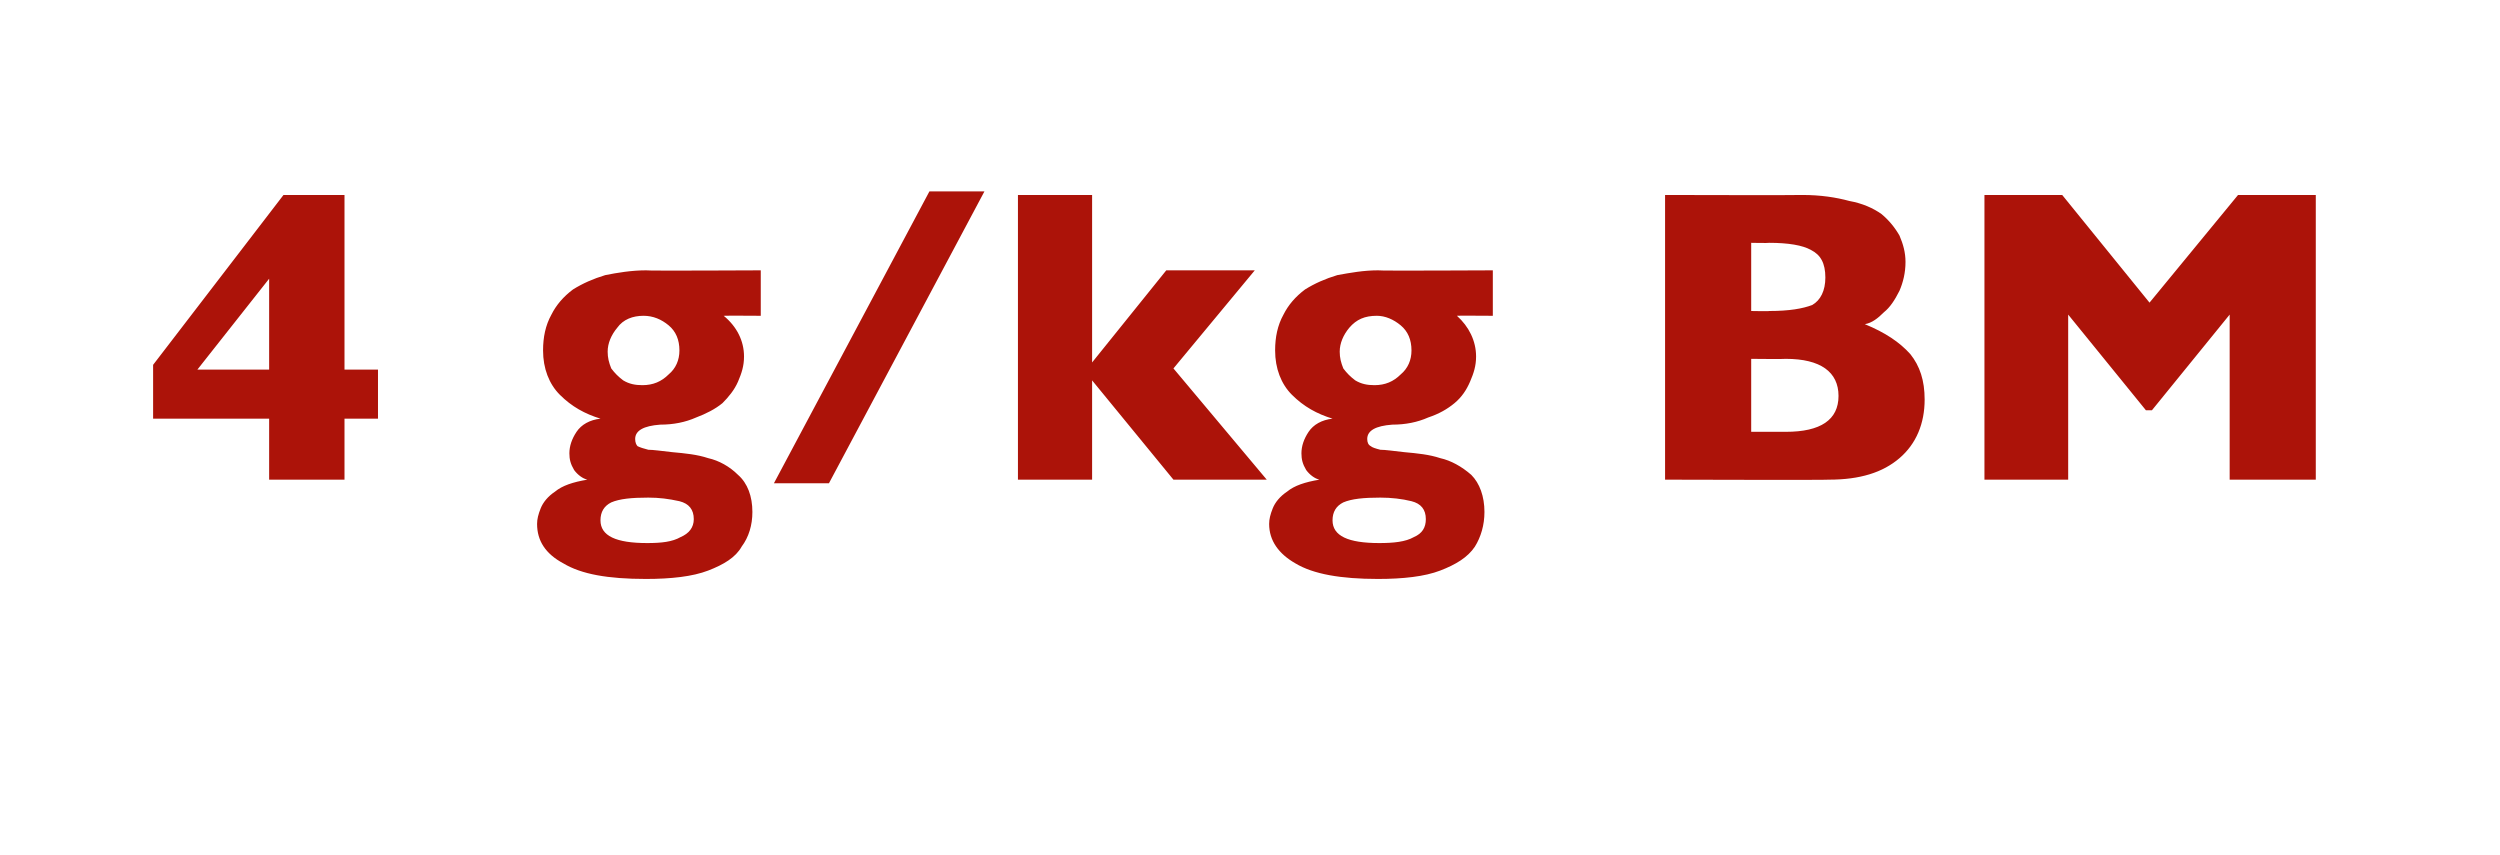 <?xml version="1.0" standalone="no"?><!DOCTYPE svg PUBLIC "-//W3C//DTD SVG 1.1//EN" "http://www.w3.org/Graphics/SVG/1.1/DTD/svg11.dtd"><svg xmlns="http://www.w3.org/2000/svg" version="1.1" width="209px" height="71.5px" viewBox="0 -16 209 71.5" style="top:-16px">  <desc>4 g/kg BM</desc>  <defs/>  <g id="Polygon155884">    <path d="M 31.6 19 L 28.8 19 L 28.8 24.1 L 22.5 24.1 L 22.5 19 L 12.8 19 L 12.8 14.5 L 23.7 0.3 L 28.8 0.3 L 28.8 14.9 L 31.6 14.9 L 31.6 19 Z M 22.5 14.9 L 22.5 7.3 L 16.5 14.9 L 22.5 14.9 Z M 63.6 10.4 C 63.6 10.4 60.54 10.38 60.5 10.4 C 61.6 11.3 62.2 12.5 62.2 13.8 C 62.2 14.6 62 15.2 61.7 15.9 C 61.4 16.6 60.9 17.2 60.4 17.7 C 59.8 18.2 59 18.6 58.2 18.9 C 57.3 19.3 56.3 19.5 55.2 19.5 C 53.8 19.6 53.1 20 53.1 20.7 C 53.1 21 53.2 21.2 53.3 21.3 C 53.5 21.4 53.8 21.5 54.2 21.6 C 54.6 21.6 55.3 21.7 56.2 21.8 C 57.3 21.9 58.3 22 59.2 22.3 C 60.1 22.5 61 23 61.7 23.7 C 62.5 24.4 62.9 25.5 62.9 26.8 C 62.9 27.9 62.6 28.9 62 29.7 C 61.5 30.6 60.5 31.2 59.2 31.7 C 57.9 32.2 56.1 32.4 54 32.4 C 50.8 32.4 48.6 32 47.1 31.1 C 45.6 30.3 44.9 29.2 44.9 27.8 C 44.9 27.4 45 27 45.2 26.5 C 45.4 26 45.8 25.5 46.4 25.1 C 47 24.6 47.9 24.3 49.1 24.1 C 48.7 24 48.3 23.7 48 23.3 C 47.7 22.8 47.6 22.4 47.6 21.9 C 47.6 21.3 47.8 20.7 48.2 20.1 C 48.6 19.5 49.3 19.1 50.2 19 C 48.9 18.6 47.8 18 46.8 17 C 45.9 16.1 45.4 14.8 45.4 13.3 C 45.4 12.2 45.6 11.2 46.1 10.3 C 46.5 9.5 47.1 8.8 47.9 8.2 C 48.7 7.7 49.6 7.3 50.6 7 C 51.6 6.8 52.8 6.6 54 6.6 C 53.99 6.65 63.6 6.6 63.6 6.6 L 63.6 10.4 Z M 56.8 13.3 C 56.8 12.4 56.5 11.7 55.9 11.2 C 55.3 10.7 54.6 10.4 53.8 10.4 C 52.9 10.4 52.1 10.7 51.6 11.4 C 51.1 12 50.8 12.7 50.8 13.4 C 50.8 13.9 50.9 14.3 51.1 14.8 C 51.4 15.2 51.7 15.5 52.1 15.8 C 52.6 16.1 53.1 16.2 53.7 16.2 C 54.6 16.2 55.3 15.9 55.9 15.3 C 56.5 14.8 56.8 14.1 56.8 13.3 Z M 58 27.4 C 58 26.6 57.6 26.1 56.8 25.9 C 55.9 25.7 55.1 25.6 54.2 25.6 C 52.8 25.6 51.8 25.7 51.1 26 C 50.5 26.3 50.2 26.8 50.2 27.5 C 50.2 28.8 51.5 29.4 54.1 29.4 C 55.3 29.4 56.2 29.3 56.9 28.9 C 57.6 28.6 58 28.1 58 27.4 Z M 82.3 0 L 69.3 24.4 L 64.7 24.4 L 77.7 0 L 82.3 0 Z M 105.9 24.1 L 98.1 24.1 L 91.3 15.8 L 91.3 24.1 L 85.1 24.1 L 85.1 0.3 L 91.3 0.3 L 91.3 14.3 L 97.5 6.6 L 104.9 6.6 L 98.1 14.8 L 105.9 24.1 Z M 124.8 10.4 C 124.8 10.4 121.75 10.38 121.8 10.4 C 122.8 11.3 123.4 12.5 123.4 13.8 C 123.4 14.6 123.2 15.2 122.9 15.9 C 122.6 16.6 122.2 17.2 121.6 17.7 C 121 18.2 120.3 18.6 119.4 18.9 C 118.5 19.3 117.5 19.5 116.4 19.5 C 115 19.6 114.3 20 114.3 20.7 C 114.3 21 114.4 21.2 114.6 21.3 C 114.7 21.4 115 21.5 115.4 21.6 C 115.8 21.6 116.5 21.7 117.4 21.8 C 118.5 21.9 119.5 22 120.4 22.3 C 121.3 22.5 122.2 23 123 23.7 C 123.7 24.4 124.1 25.5 124.1 26.8 C 124.1 27.9 123.8 28.9 123.3 29.7 C 122.7 30.6 121.7 31.2 120.4 31.7 C 119.1 32.2 117.3 32.4 115.2 32.4 C 112.1 32.4 109.8 32 108.3 31.1 C 106.9 30.3 106.1 29.2 106.1 27.8 C 106.1 27.4 106.2 27 106.4 26.5 C 106.6 26 107 25.5 107.6 25.1 C 108.2 24.6 109.1 24.3 110.3 24.1 C 109.9 24 109.5 23.7 109.2 23.3 C 108.9 22.8 108.8 22.4 108.8 21.9 C 108.8 21.3 109 20.7 109.4 20.1 C 109.8 19.5 110.5 19.1 111.4 19 C 110.1 18.6 109 18 108 17 C 107.1 16.1 106.6 14.8 106.6 13.3 C 106.6 12.2 106.8 11.2 107.3 10.3 C 107.7 9.5 108.3 8.8 109.1 8.2 C 109.9 7.7 110.8 7.3 111.8 7 C 112.9 6.8 114 6.6 115.2 6.6 C 115.21 6.65 124.8 6.6 124.8 6.6 L 124.8 10.4 Z M 118 13.3 C 118 12.4 117.7 11.7 117.1 11.2 C 116.5 10.7 115.8 10.4 115.1 10.4 C 114.1 10.4 113.4 10.7 112.8 11.4 C 112.3 12 112 12.7 112 13.4 C 112 13.9 112.1 14.3 112.3 14.8 C 112.6 15.2 112.9 15.5 113.3 15.8 C 113.8 16.1 114.3 16.2 114.9 16.2 C 115.8 16.2 116.5 15.9 117.1 15.3 C 117.7 14.8 118 14.1 118 13.3 Z M 119.2 27.4 C 119.2 26.6 118.8 26.1 118 25.9 C 117.2 25.7 116.3 25.6 115.4 25.6 C 114 25.6 113 25.7 112.3 26 C 111.7 26.3 111.4 26.8 111.4 27.5 C 111.4 28.8 112.7 29.4 115.3 29.4 C 116.5 29.4 117.5 29.3 118.2 28.9 C 118.9 28.6 119.2 28.1 119.2 27.4 Z M 160.9 17.4 C 160.9 19.4 160.2 21.1 158.8 22.3 C 157.4 23.5 155.5 24.1 152.9 24.1 C 152.95 24.14 139.2 24.1 139.2 24.1 L 139.2 0.3 C 139.2 0.3 150.7 0.33 150.7 0.3 C 152.2 0.3 153.5 0.5 154.6 0.8 C 155.7 1 156.6 1.4 157.3 1.9 C 157.9 2.4 158.4 3 158.8 3.7 C 159.1 4.4 159.3 5.1 159.3 5.9 C 159.3 6.8 159.1 7.6 158.8 8.3 C 158.4 9.1 158 9.7 157.5 10.1 C 157 10.6 156.5 11 155.9 11.1 C 157.6 11.8 158.8 12.6 159.7 13.6 C 160.5 14.6 160.9 15.8 160.9 17.4 Z M 152.6 7.2 C 152.6 6 152.2 5.3 151.4 4.9 C 150.7 4.5 149.5 4.3 147.9 4.3 C 147.88 4.33 146.4 4.3 146.4 4.3 L 146.4 10 C 146.4 10 147.92 10.03 147.9 10 C 149.6 10 150.7 9.8 151.5 9.5 C 152.2 9.1 152.6 8.3 152.6 7.2 Z M 149.3 20.1 C 152.2 20.1 153.7 19.1 153.7 17.1 C 153.7 15.1 152.2 14 149.3 14 C 149.29 14.03 146.4 14 146.4 14 L 146.4 20.1 L 149.3 20.1 C 149.3 20.1 149.29 20.13 149.3 20.1 Z M 193.6 24.1 L 186.4 24.1 L 186.4 10.3 L 179.9 18.3 L 179.4 18.3 L 172.9 10.3 L 172.9 24.1 L 165.9 24.1 L 165.9 0.3 L 172.4 0.3 L 179.7 9.3 L 187.1 0.3 L 193.6 0.3 L 193.6 24.1 Z " stroke="none" fill="#ac1309"/>  </g></svg>